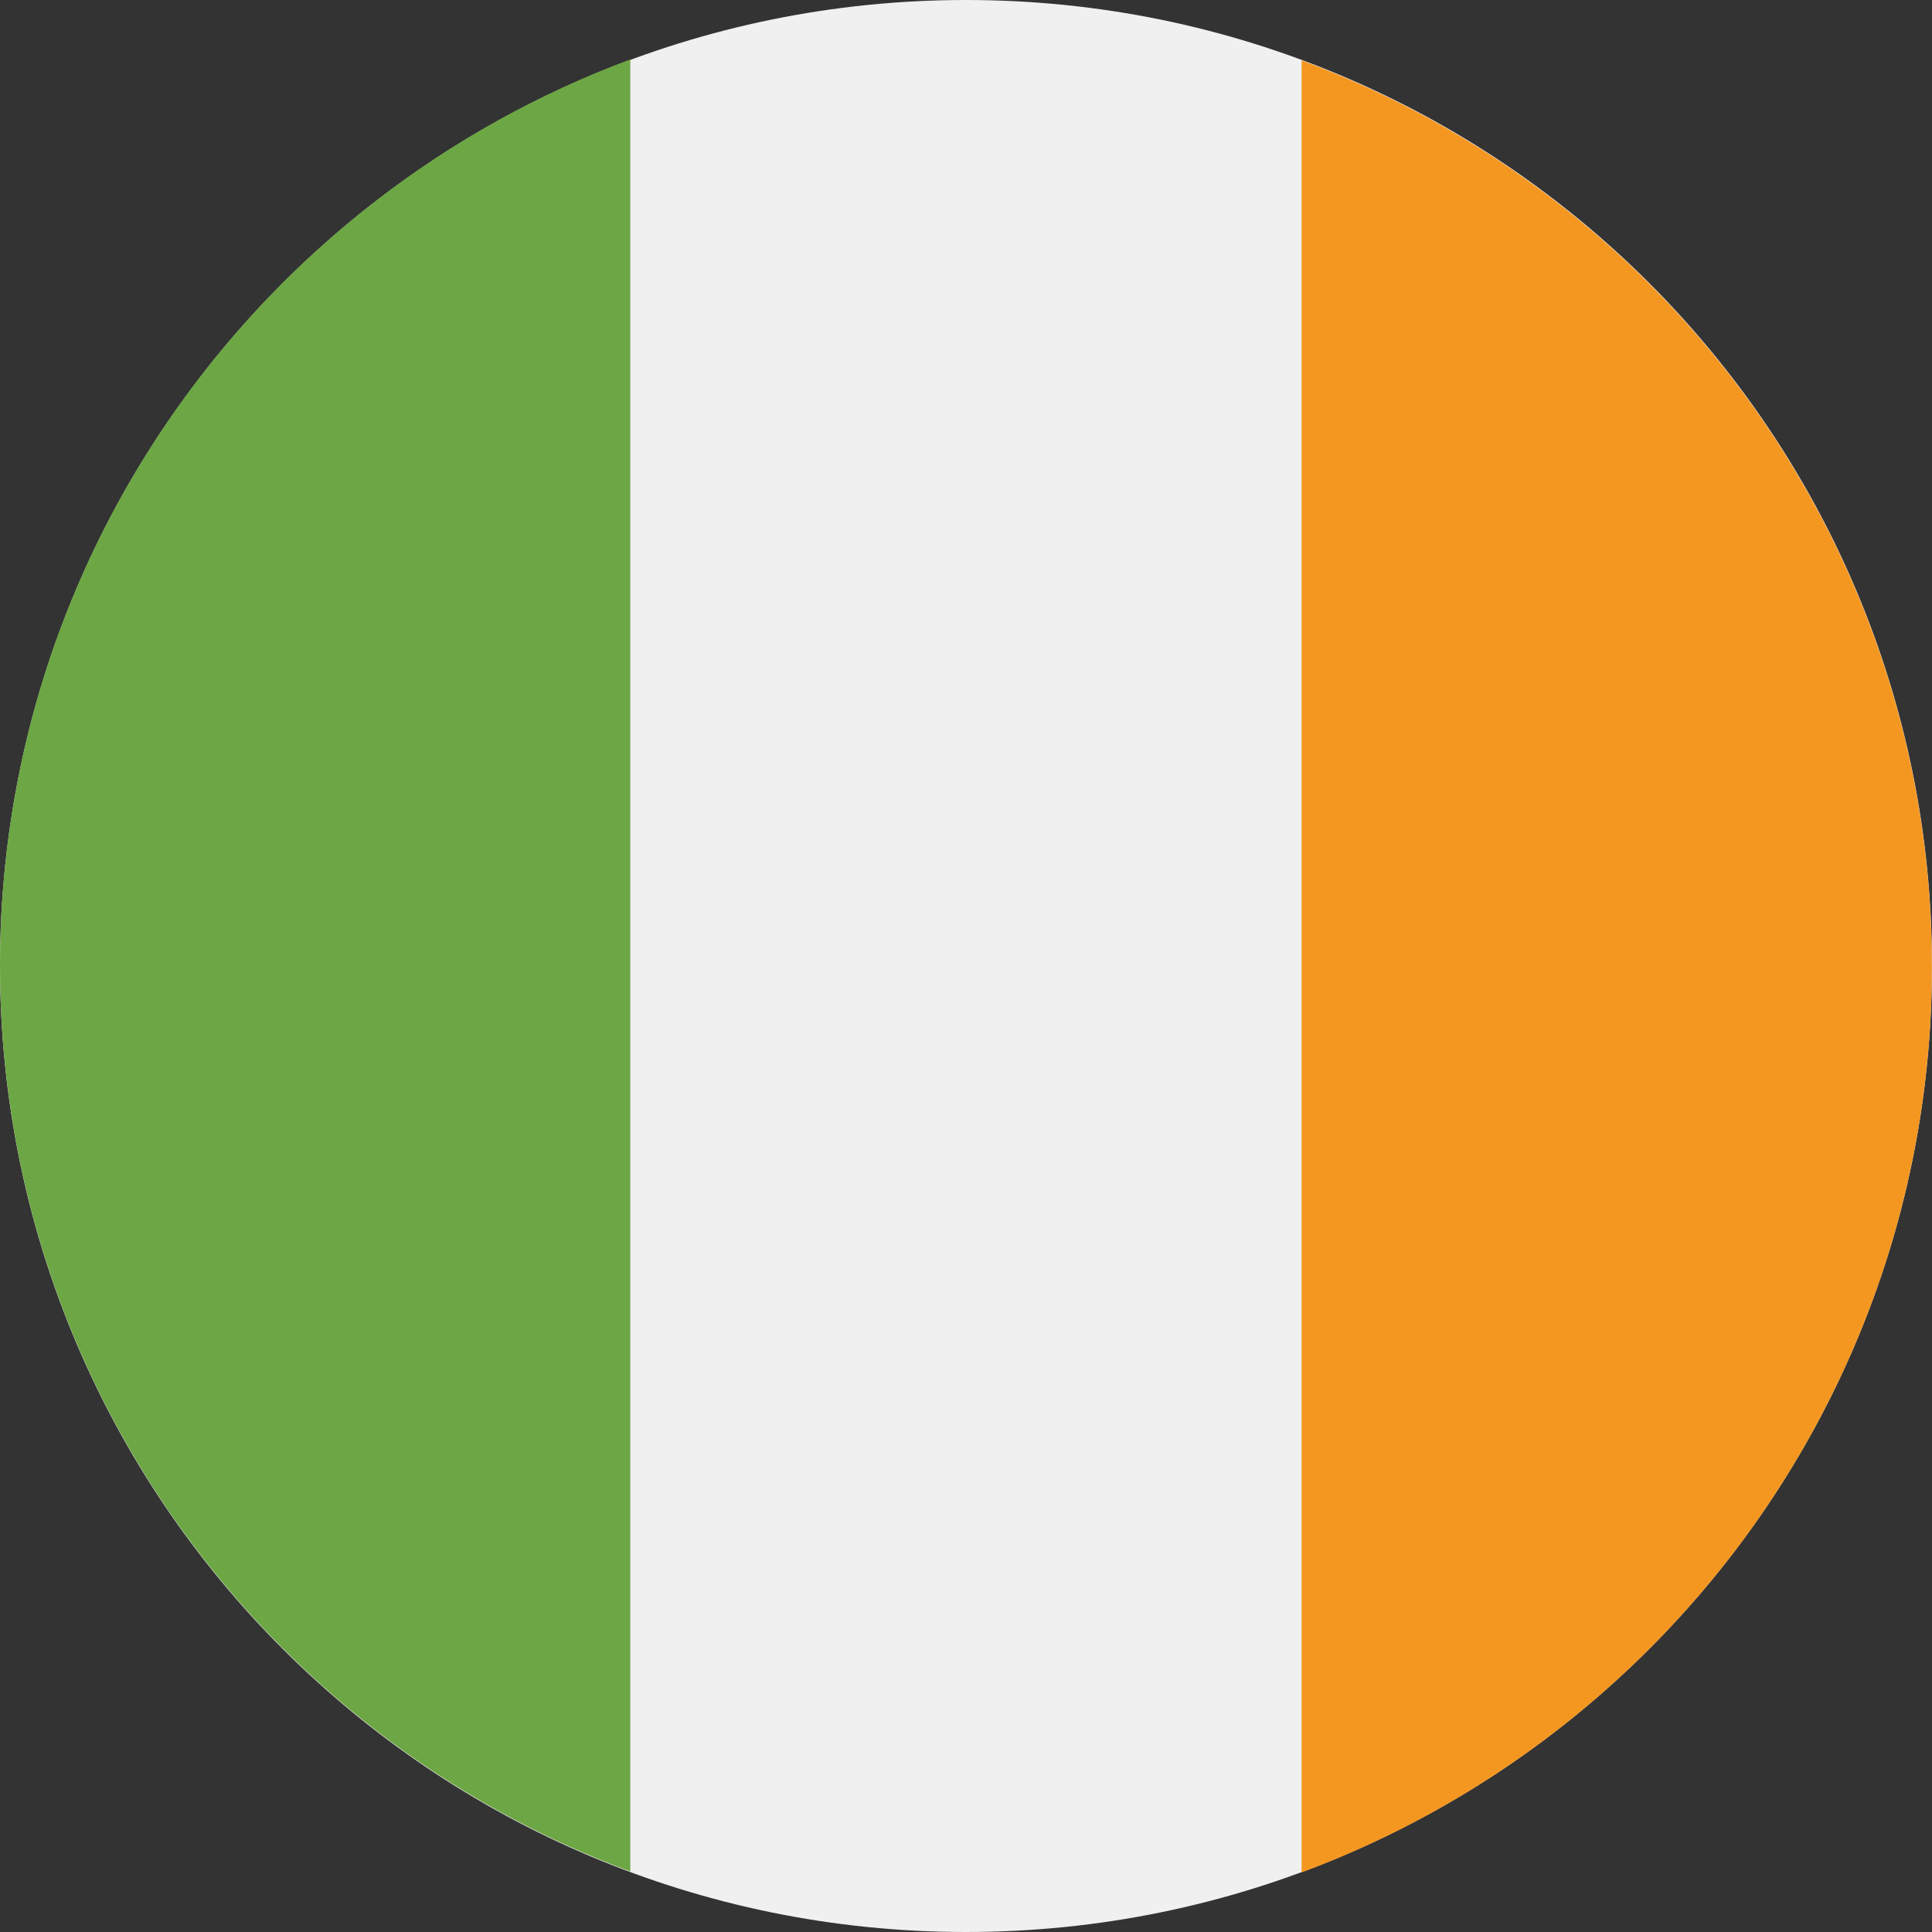 <svg width="17" height="17" viewBox="0 0 17 17" fill="none" xmlns="http://www.w3.org/2000/svg">
<rect x="0" y="0" width="17" height="17" fill="#333333" stroke="none"/>
<path d="M8.5 17C13.195 17 17 13.195 17 8.5C17 3.805 13.195 0 8.5 0C3.805 0 0 3.805 0 8.5C0 13.195 3.805 17 8.5 17Z" fill="#F0F0F0"/>
<path d="M16.999 8.503C16.999 4.848 14.691 1.732 11.453 0.531V16.476C14.691 15.273 16.999 12.16 16.999 8.505V8.503Z" fill="#F49721"/>
<path d="M0 8.497C0 12.152 2.308 15.267 5.546 16.468V0.523C2.308 1.727 0 4.84 0 8.495V8.497Z" fill="#6DA644"/>
</svg>
